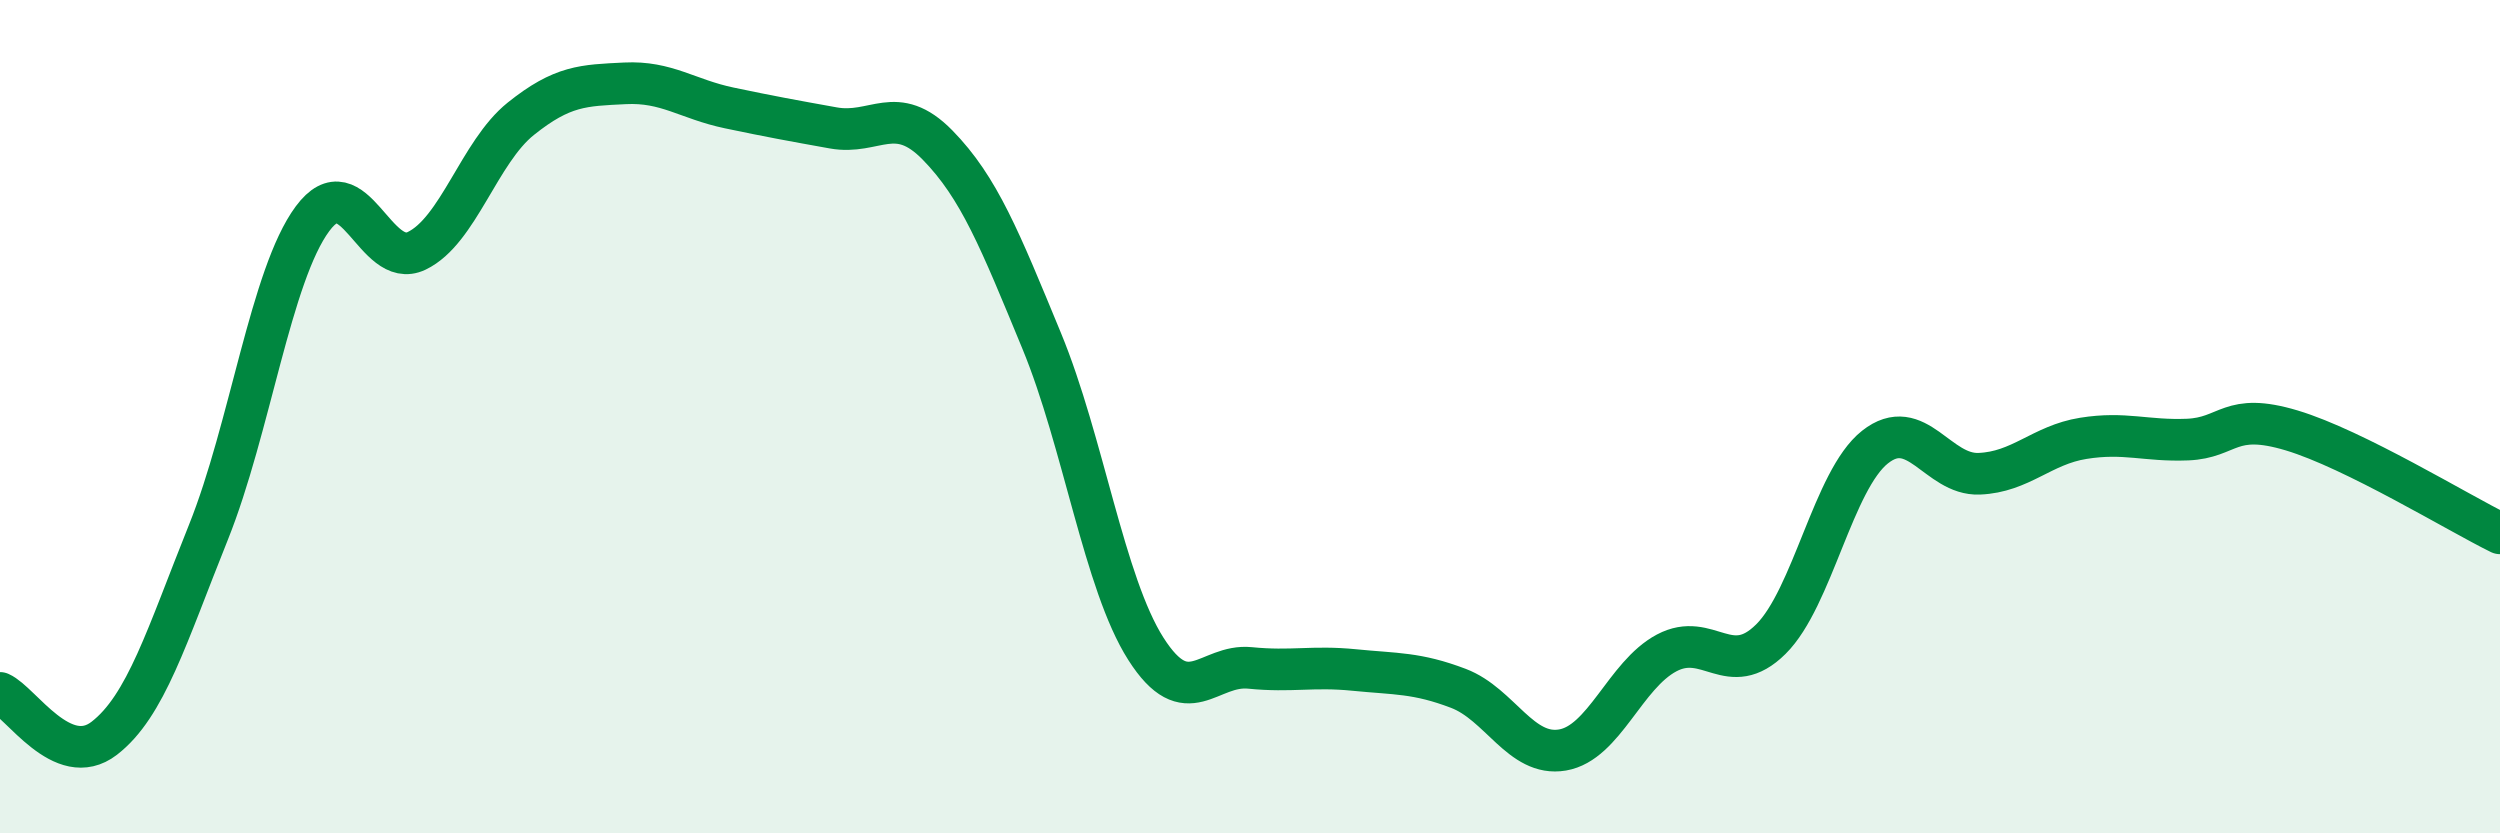 
    <svg width="60" height="20" viewBox="0 0 60 20" xmlns="http://www.w3.org/2000/svg">
      <path
        d="M 0,16.63 C 0.5,16.85 1.5,18.49 2.5,17.72 C 3.5,16.95 4,15.27 5,12.78 C 6,10.29 6.5,6.6 7.5,5.25 C 8.5,3.9 9,6.5 10,6.02 C 11,5.54 11.5,3.65 12.5,2.85 C 13.5,2.05 14,2.05 15,2 C 16,1.95 16.5,2.38 17.5,2.59 C 18.5,2.8 19,2.89 20,3.07 C 21,3.25 21.5,2.46 22.5,3.48 C 23.5,4.5 24,5.76 25,8.18 C 26,10.6 26.5,14 27.5,15.57 C 28.5,17.14 29,15.93 30,16.03 C 31,16.13 31.5,15.98 32.5,16.08 C 33.5,16.18 34,16.14 35,16.52 C 36,16.9 36.5,18.17 37.5,18 C 38.5,17.83 39,16.2 40,15.67 C 41,15.14 41.5,16.33 42.5,15.34 C 43.5,14.35 44,11.52 45,10.73 C 46,9.94 46.5,11.41 47.5,11.37 C 48.5,11.33 49,10.68 50,10.52 C 51,10.36 51.5,10.59 52.5,10.55 C 53.5,10.51 53.5,9.88 55,10.33 C 56.5,10.78 59,12.31 60,12.8L60 20L0 20Z"
        fill="#008740"
        opacity="0.1"
        stroke-linecap="round"
        stroke-linejoin="round"
      />
      <path
        d="M 0,16.63 C 0.5,16.85 1.5,18.49 2.5,17.72 C 3.5,16.95 4,15.27 5,12.78 C 6,10.29 6.5,6.6 7.5,5.25 C 8.5,3.9 9,6.5 10,6.02 C 11,5.54 11.5,3.65 12.5,2.85 C 13.5,2.05 14,2.05 15,2 C 16,1.95 16.5,2.38 17.5,2.59 C 18.5,2.8 19,2.89 20,3.07 C 21,3.25 21.5,2.46 22.5,3.48 C 23.5,4.5 24,5.76 25,8.18 C 26,10.6 26.5,14 27.5,15.57 C 28.5,17.14 29,15.93 30,16.03 C 31,16.13 31.5,15.98 32.5,16.08 C 33.5,16.18 34,16.14 35,16.52 C 36,16.9 36.5,18.17 37.5,18 C 38.5,17.83 39,16.2 40,15.67 C 41,15.14 41.5,16.33 42.5,15.34 C 43.5,14.35 44,11.52 45,10.73 C 46,9.94 46.5,11.41 47.5,11.37 C 48.5,11.33 49,10.68 50,10.52 C 51,10.36 51.5,10.59 52.5,10.55 C 53.5,10.51 53.5,9.88 55,10.33 C 56.5,10.78 59,12.31 60,12.8"
        stroke="#008740"
        stroke-width="1"
        fill="none"
        stroke-linecap="round"
        stroke-linejoin="round"
      />
    </svg>
  